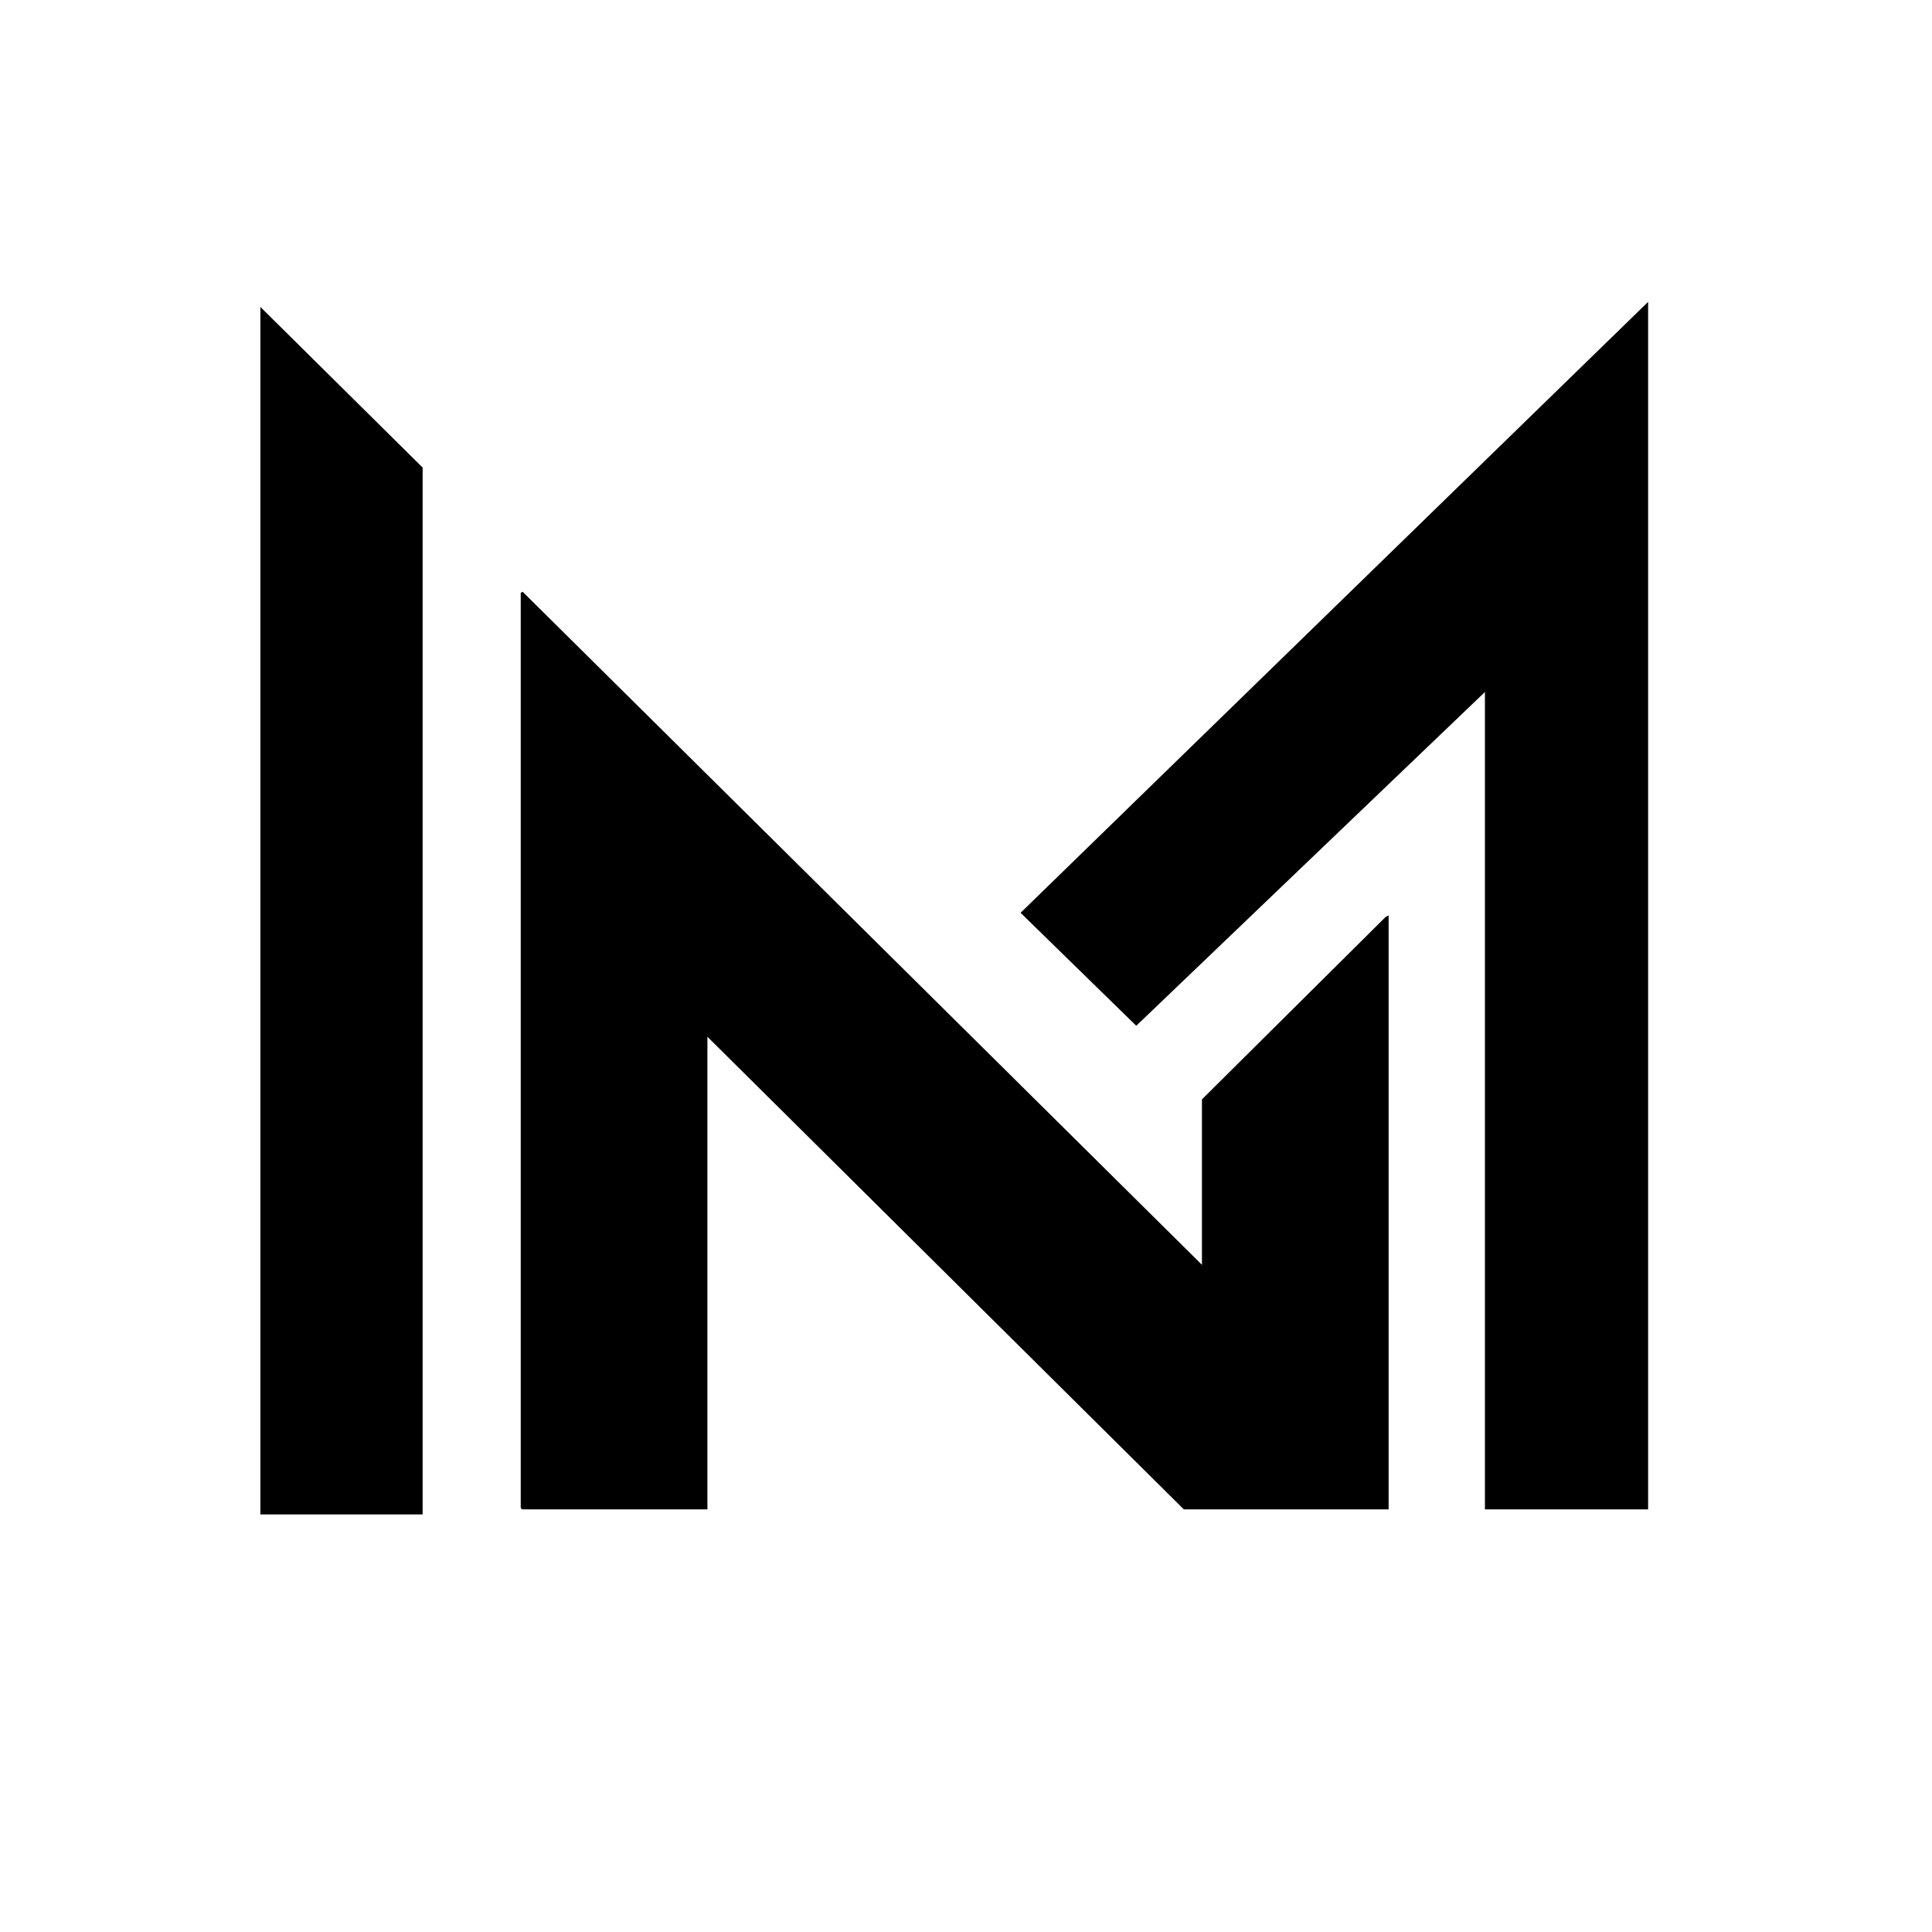 <?xml version="1.0" encoding="UTF-8"?> <svg xmlns="http://www.w3.org/2000/svg" width="32" height="32" viewBox="0 0 32 32" fill="none"><path d="M19.908 18.209V20.949L8.657 9.802L8.625 9.818V24.976L8.649 25H11.717V17.172L19.608 25H23V15.162L22.951 15.187L19.908 18.209Z" fill="black"></path><path d="M16.904 15.119L18.82 16.99L24.595 11.462V25H27.298V5L16.904 15.119Z" fill="black"></path><path d="M4.313 25.084H7V7.744L4.313 5.084V25.084Z" fill="black"></path></svg> 